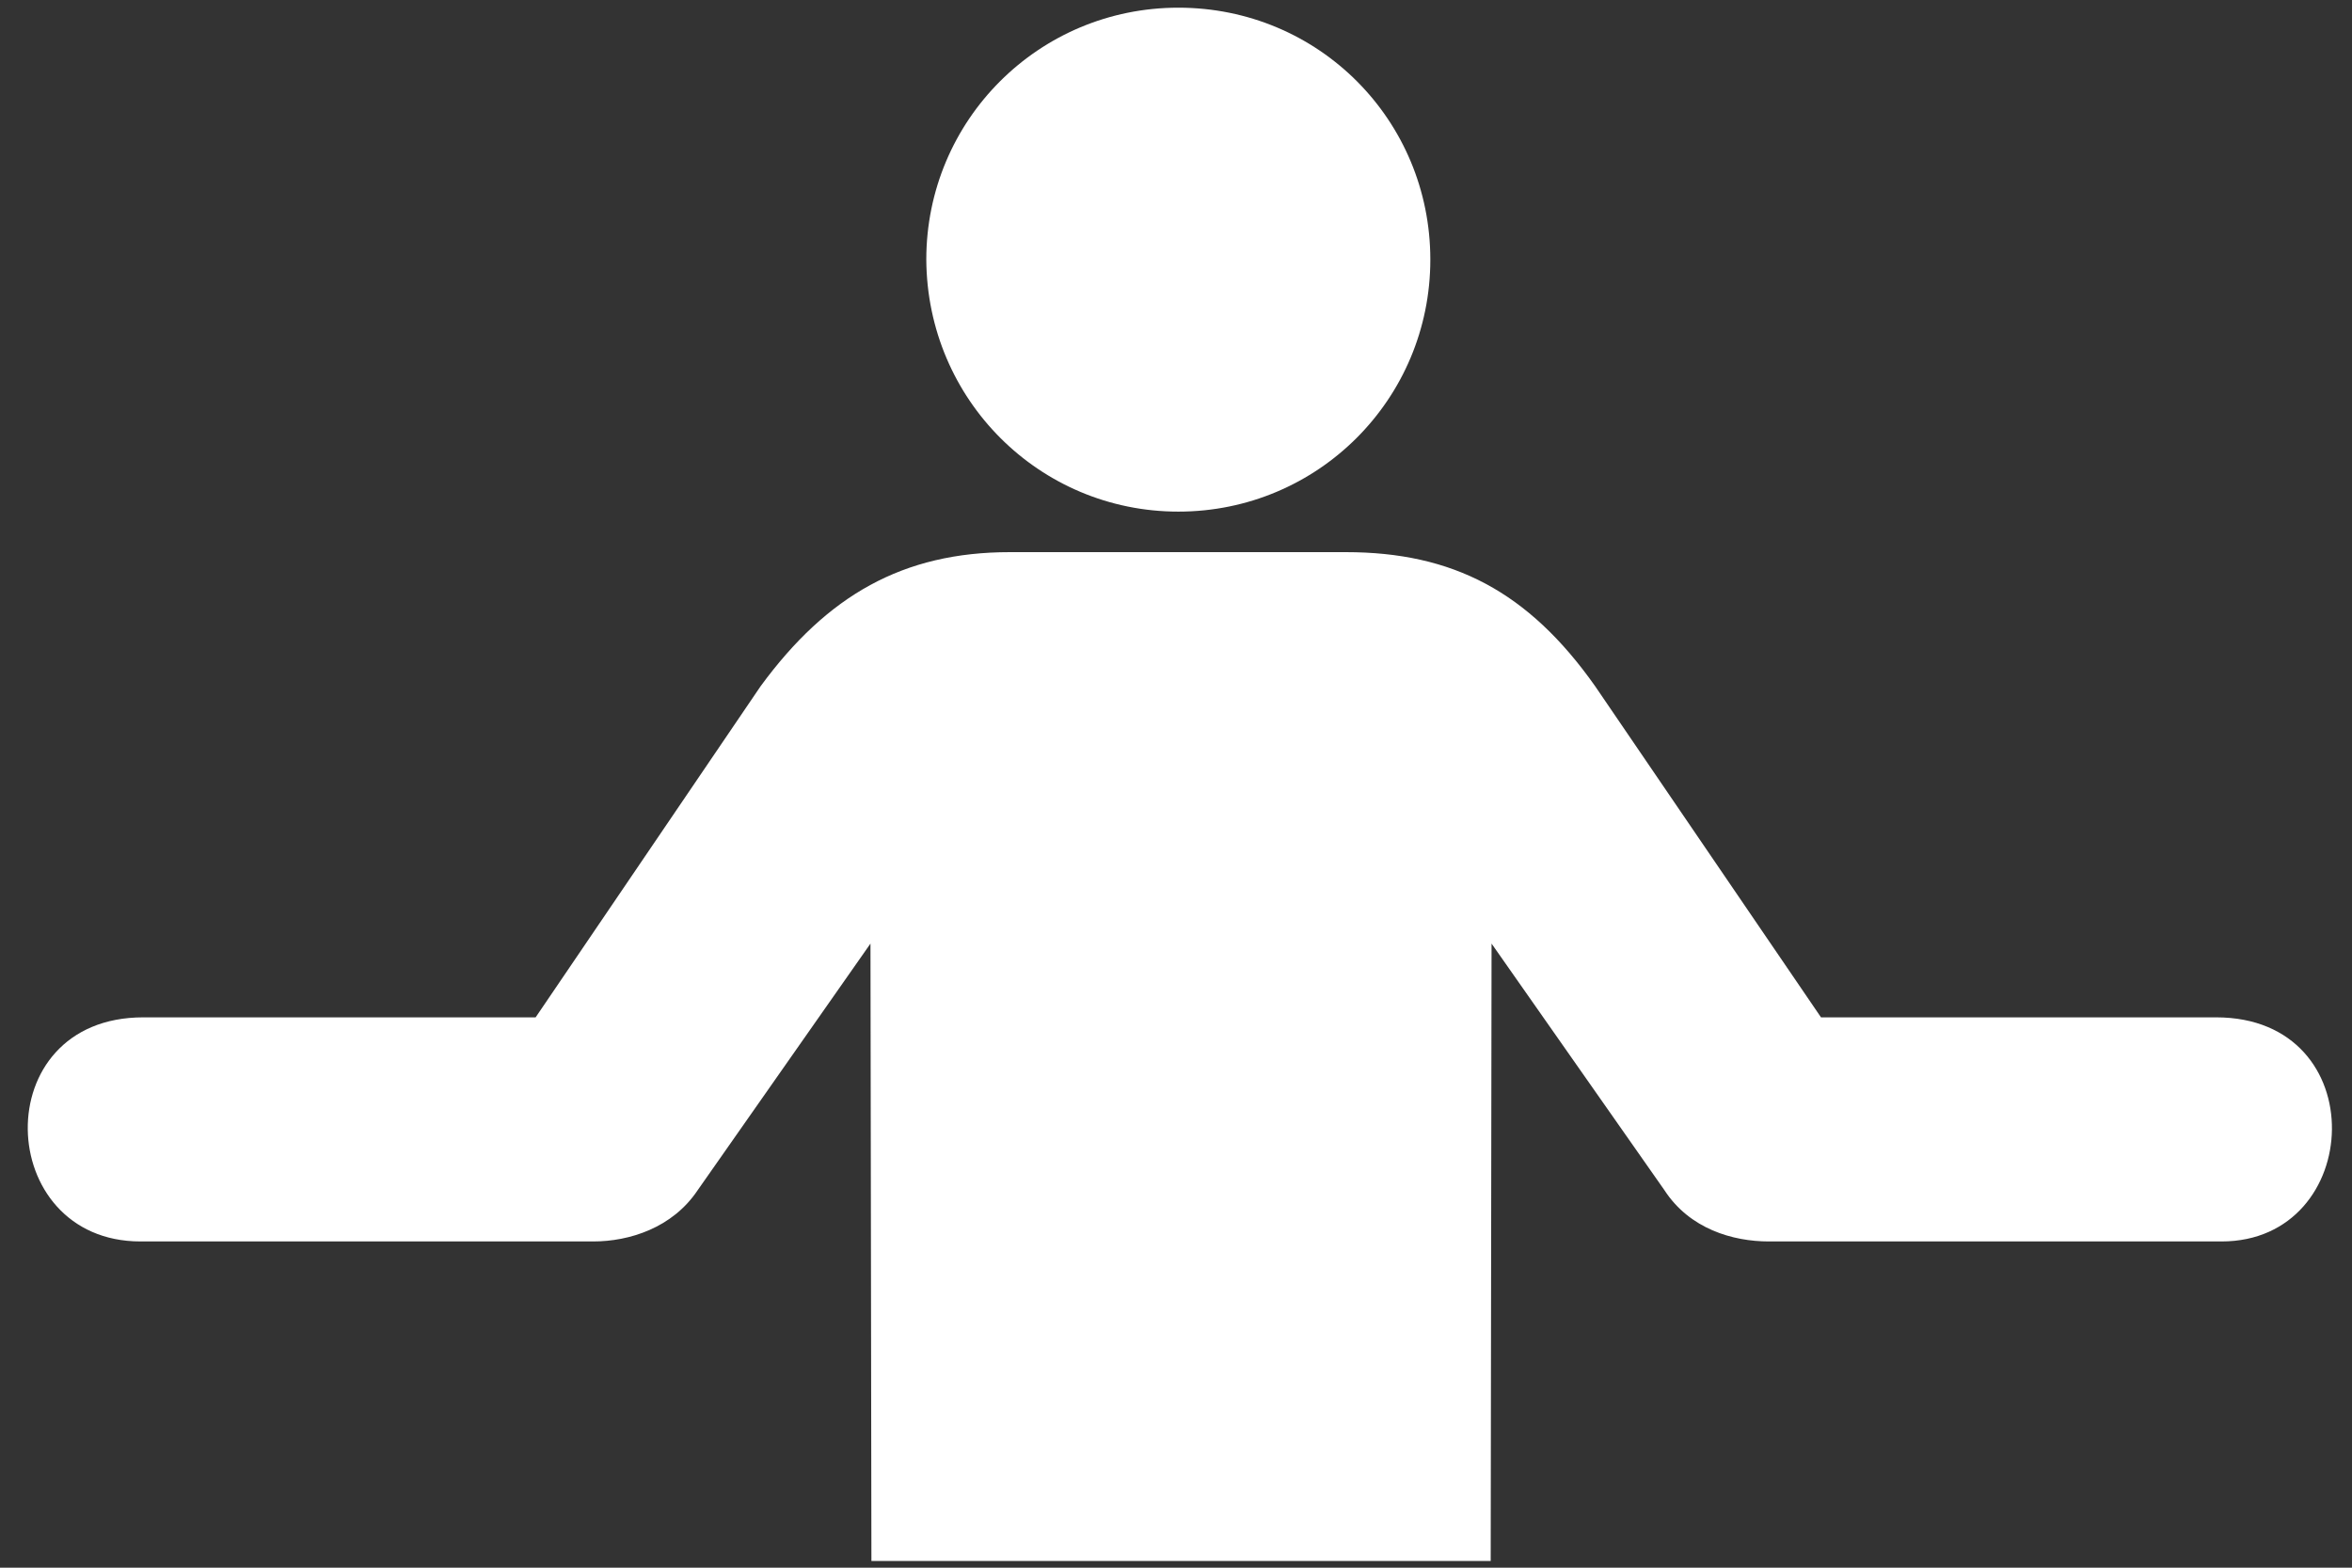 <svg width="30" height="20" viewBox="0 0 30 20" fill="none" xmlns="http://www.w3.org/2000/svg">
<rect x="0" y="0" width="30" height="20" fill="#333333" stroke="none"/>
<path d="M15.03 6.527C16.809 6.527 18.244 5.092 18.244 3.312C18.244 1.533 16.821 0.098 15.03 0.098C13.25 0.098 11.815 1.533 11.815 3.312C11.826 5.103 13.262 6.527 15.03 6.527ZM7.567 15.838H1.792C-0.079 15.838 -0.183 12.979 1.827 12.979H6.832L9.702 8.754C10.552 7.595 11.517 7.044 12.883 7.044H17.165C18.532 7.044 19.496 7.549 20.346 8.754L23.227 12.979H28.267C30.288 12.979 30.162 15.838 28.336 15.838H22.561C22.102 15.838 21.551 15.678 21.23 15.184L19.025 12.038L19.014 19.914H11.115L11.103 12.038L8.899 15.184C8.577 15.666 8.026 15.838 7.567 15.838Z" fill="white"/>
</svg>
